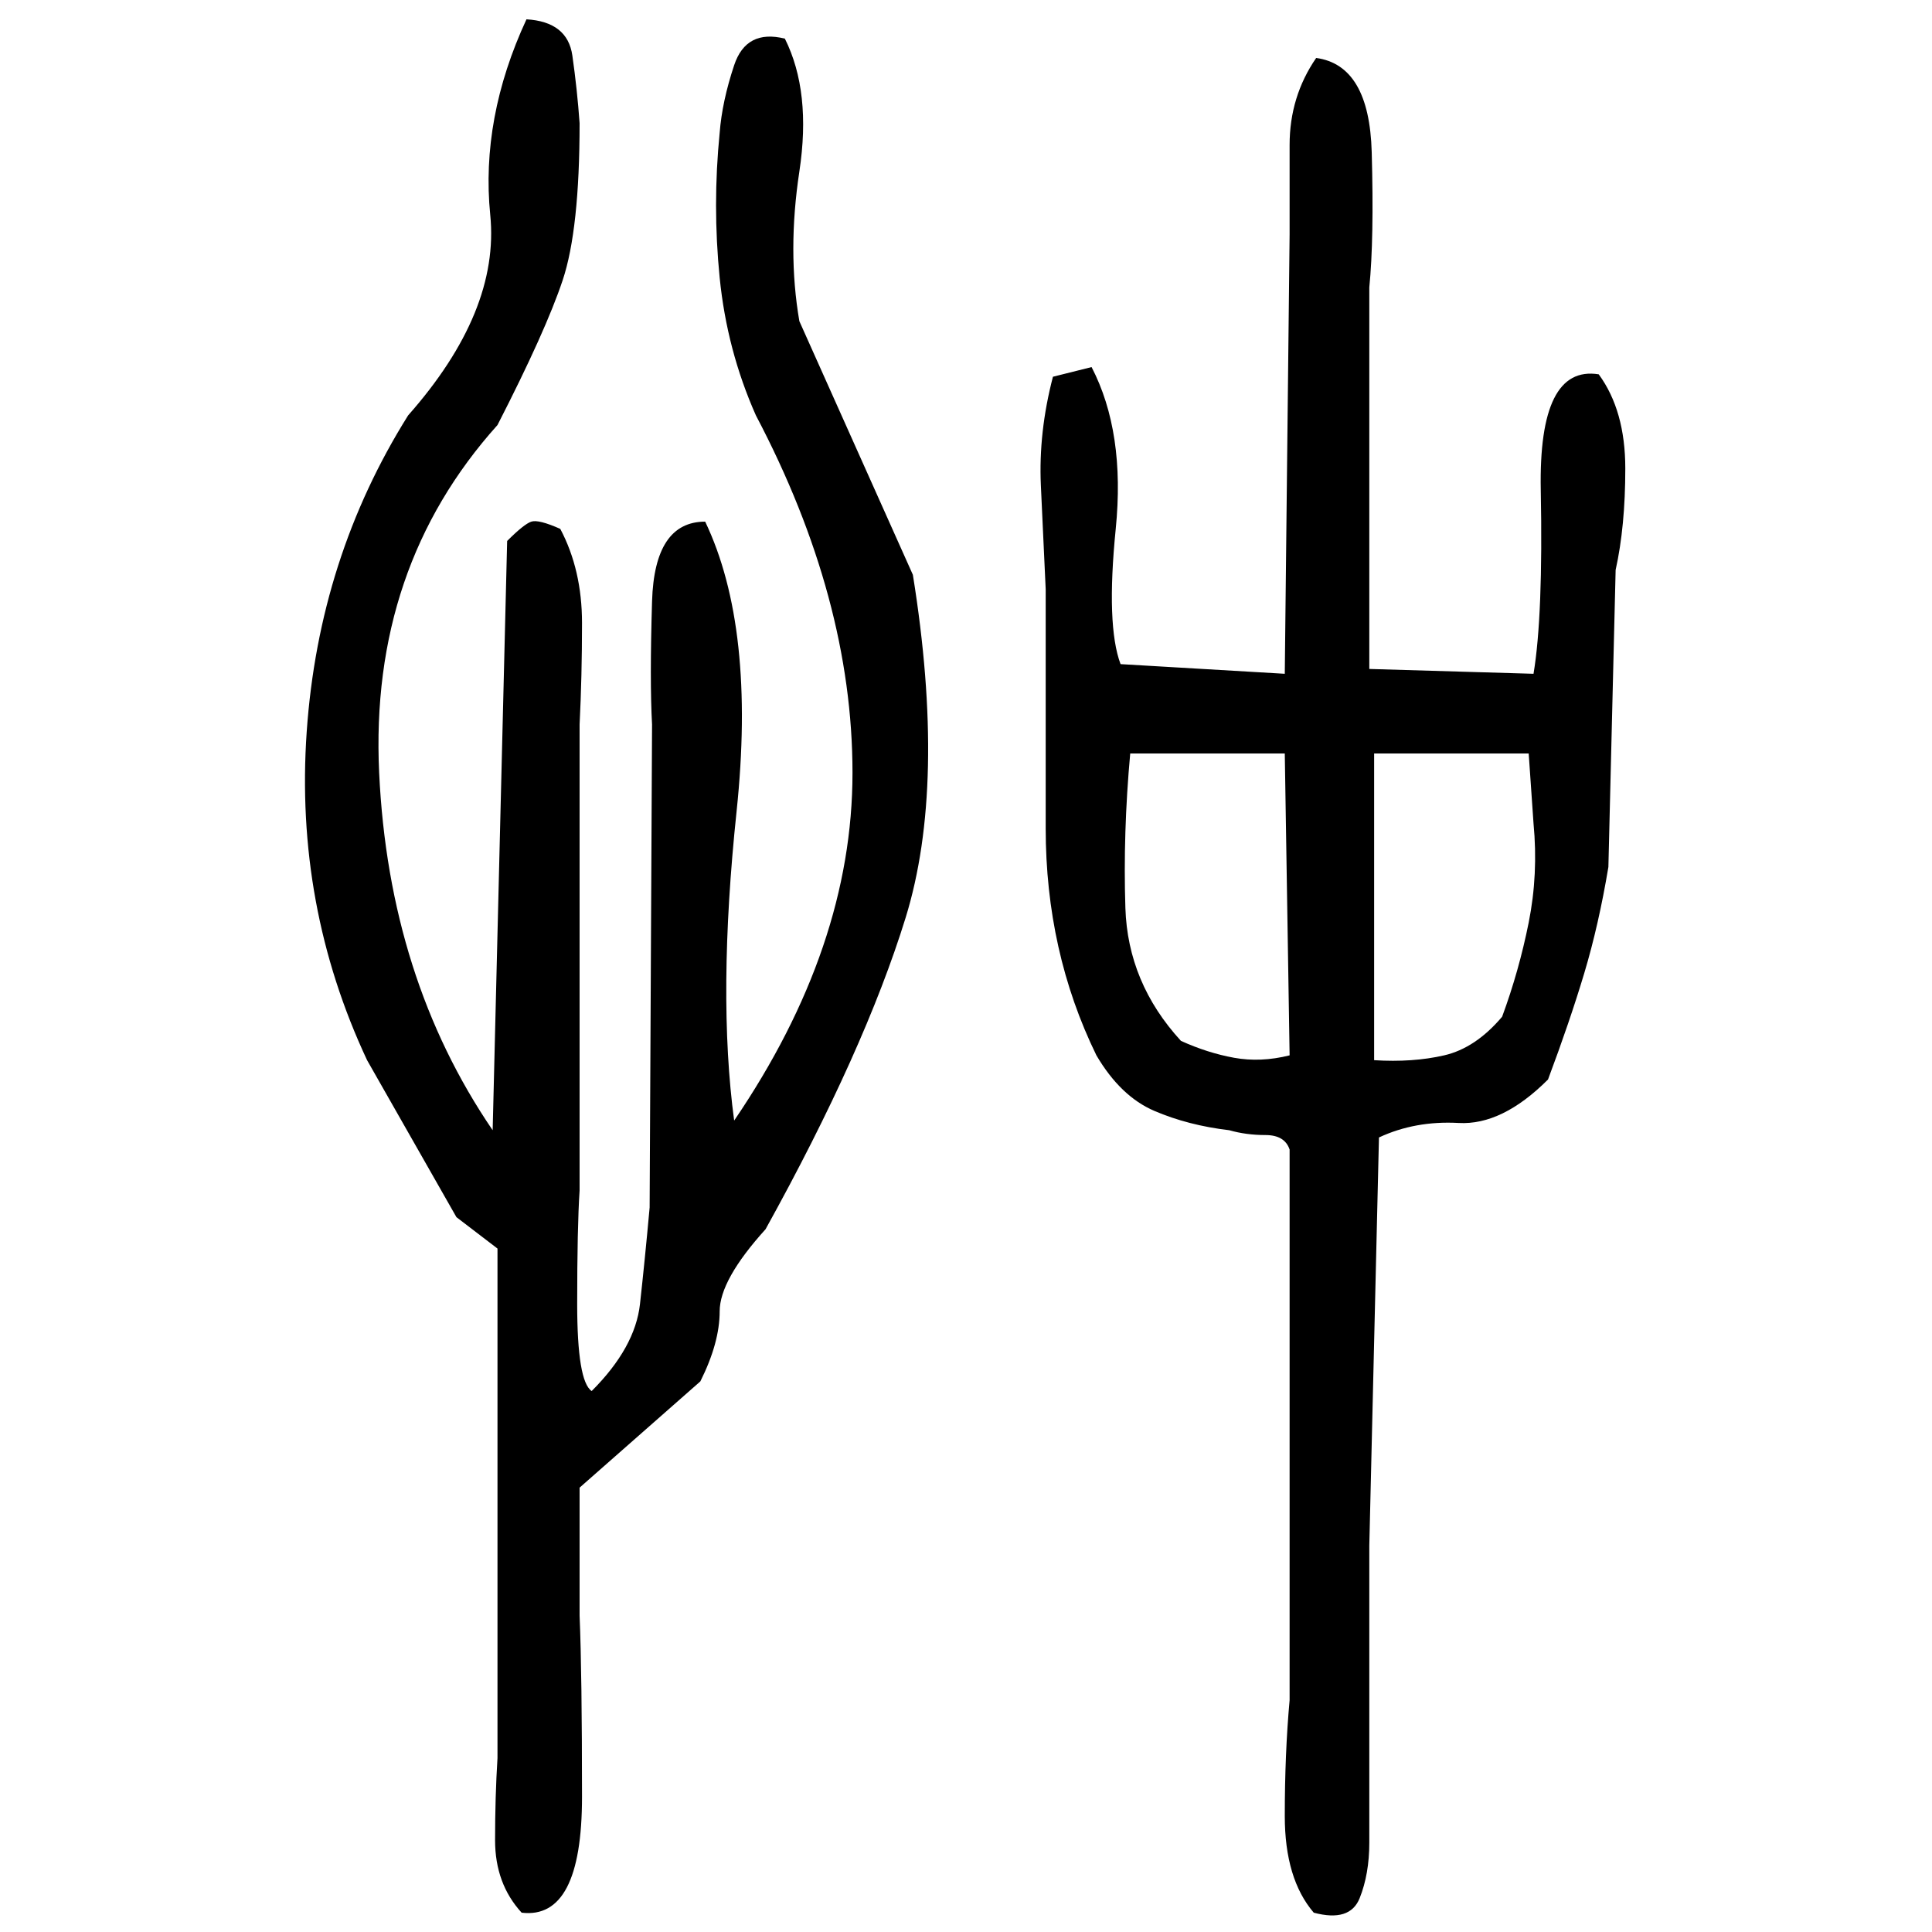 ﻿<?xml version="1.0" encoding="UTF-8" standalone="yes"?>
<svg xmlns="http://www.w3.org/2000/svg" height="100%" version="1.1" width="100%" viewBox="0 0 80 80">
  <g transform="scale(1)">
    <path fill="#000000" d="M21.8 0.8Q23.5 0.9 23.7 2.3T24.0 5.1Q24 9.5 23.3 11.6T20.6 17.6Q15.3 23.5 15.7 32T20.4 46.8L21.0 22.4Q21.7 21.7 22 21.6T23.2 21.9Q24.1 23.6 24.1 25.8T24.0 30V49.3Q23.9 50.8 23.9 54.0T24.5 57.6Q26.3 55.8 26.5 54T26.9 50.0L27 30Q26.9 28.2 27 24.9T29.2 21.6Q31.3 26.0 30.5 33.6T30.4 46.4Q35.3 39.2 35.3 32T31.3 17.2Q30.1 14.5 29.8 11.5T29.8 5.5Q29.9 4.2 30.4 2.7T32.5 1.6Q33.6 3.8 33.1 7.1T33.1 13.3L37.8 23.8Q39.2 32.5 37.5 38.0T31.7 50.9Q29.8 53 29.8 54.3T29.0 57.2L24.0 61.6V66.9Q24.1 69.3 24.1 74.4T21.6 79.2Q20.5 78 20.5 76.2T20.6 72.8V55.2V51.7L18.9 50.4L15.2 43.9Q12.2 37.5 12.7 30.3T16.9 17.2Q20.7 12.9 20.3 8.9T21.8 0.8ZM54.5 2.4Q56.7 2.7 56.8 6.3T56.7 11.9V27.7L63.5 27.9Q63.9 25.5 63.8 20.3T66.2 15.5Q67.3 17 67.3 19.4T66.9 23.6L66.6 35.9Q66.2 38.3 65.6 40.3T64.1 44.7Q62.2 46.6 60.4 46.5T57.1 47.1L56.7 64V76.3Q56.7 77.6 56.3 78.6T54.4 79.2Q53.2 77.8 53.2 75.2T53.4 70.4V47.6Q53.2 47.0 52.4 47.0T50.9 46.8Q49.2 46.6 47.8 46.0T45.4 43.7Q43.3 39.4 43.3 34.3T43.3 24.4Q43.2 22.3 43.1 20.1T43.6 15.6L45.2 15.2Q46.6 17.9 46.2 21.9T46.4 27.5L53.2 27.9L53.4 9.7Q53.4 8 53.4 6T54.5 2.4ZM46.5 34.5T46.6 37.6T48.9 43.1Q50 43.6 51.1 43.8T53.4 43.7L53.2 31.2H46.8Q46.5 34.5 46.6 37.6ZM56.9 43.9Q58.5 44 59.8 43.7T62.2 42.1Q62.9 40.2 63.3 38.2T63.5 34.1L63.3 31.2H56.9V43.9Z" />
  </g>
</svg>
